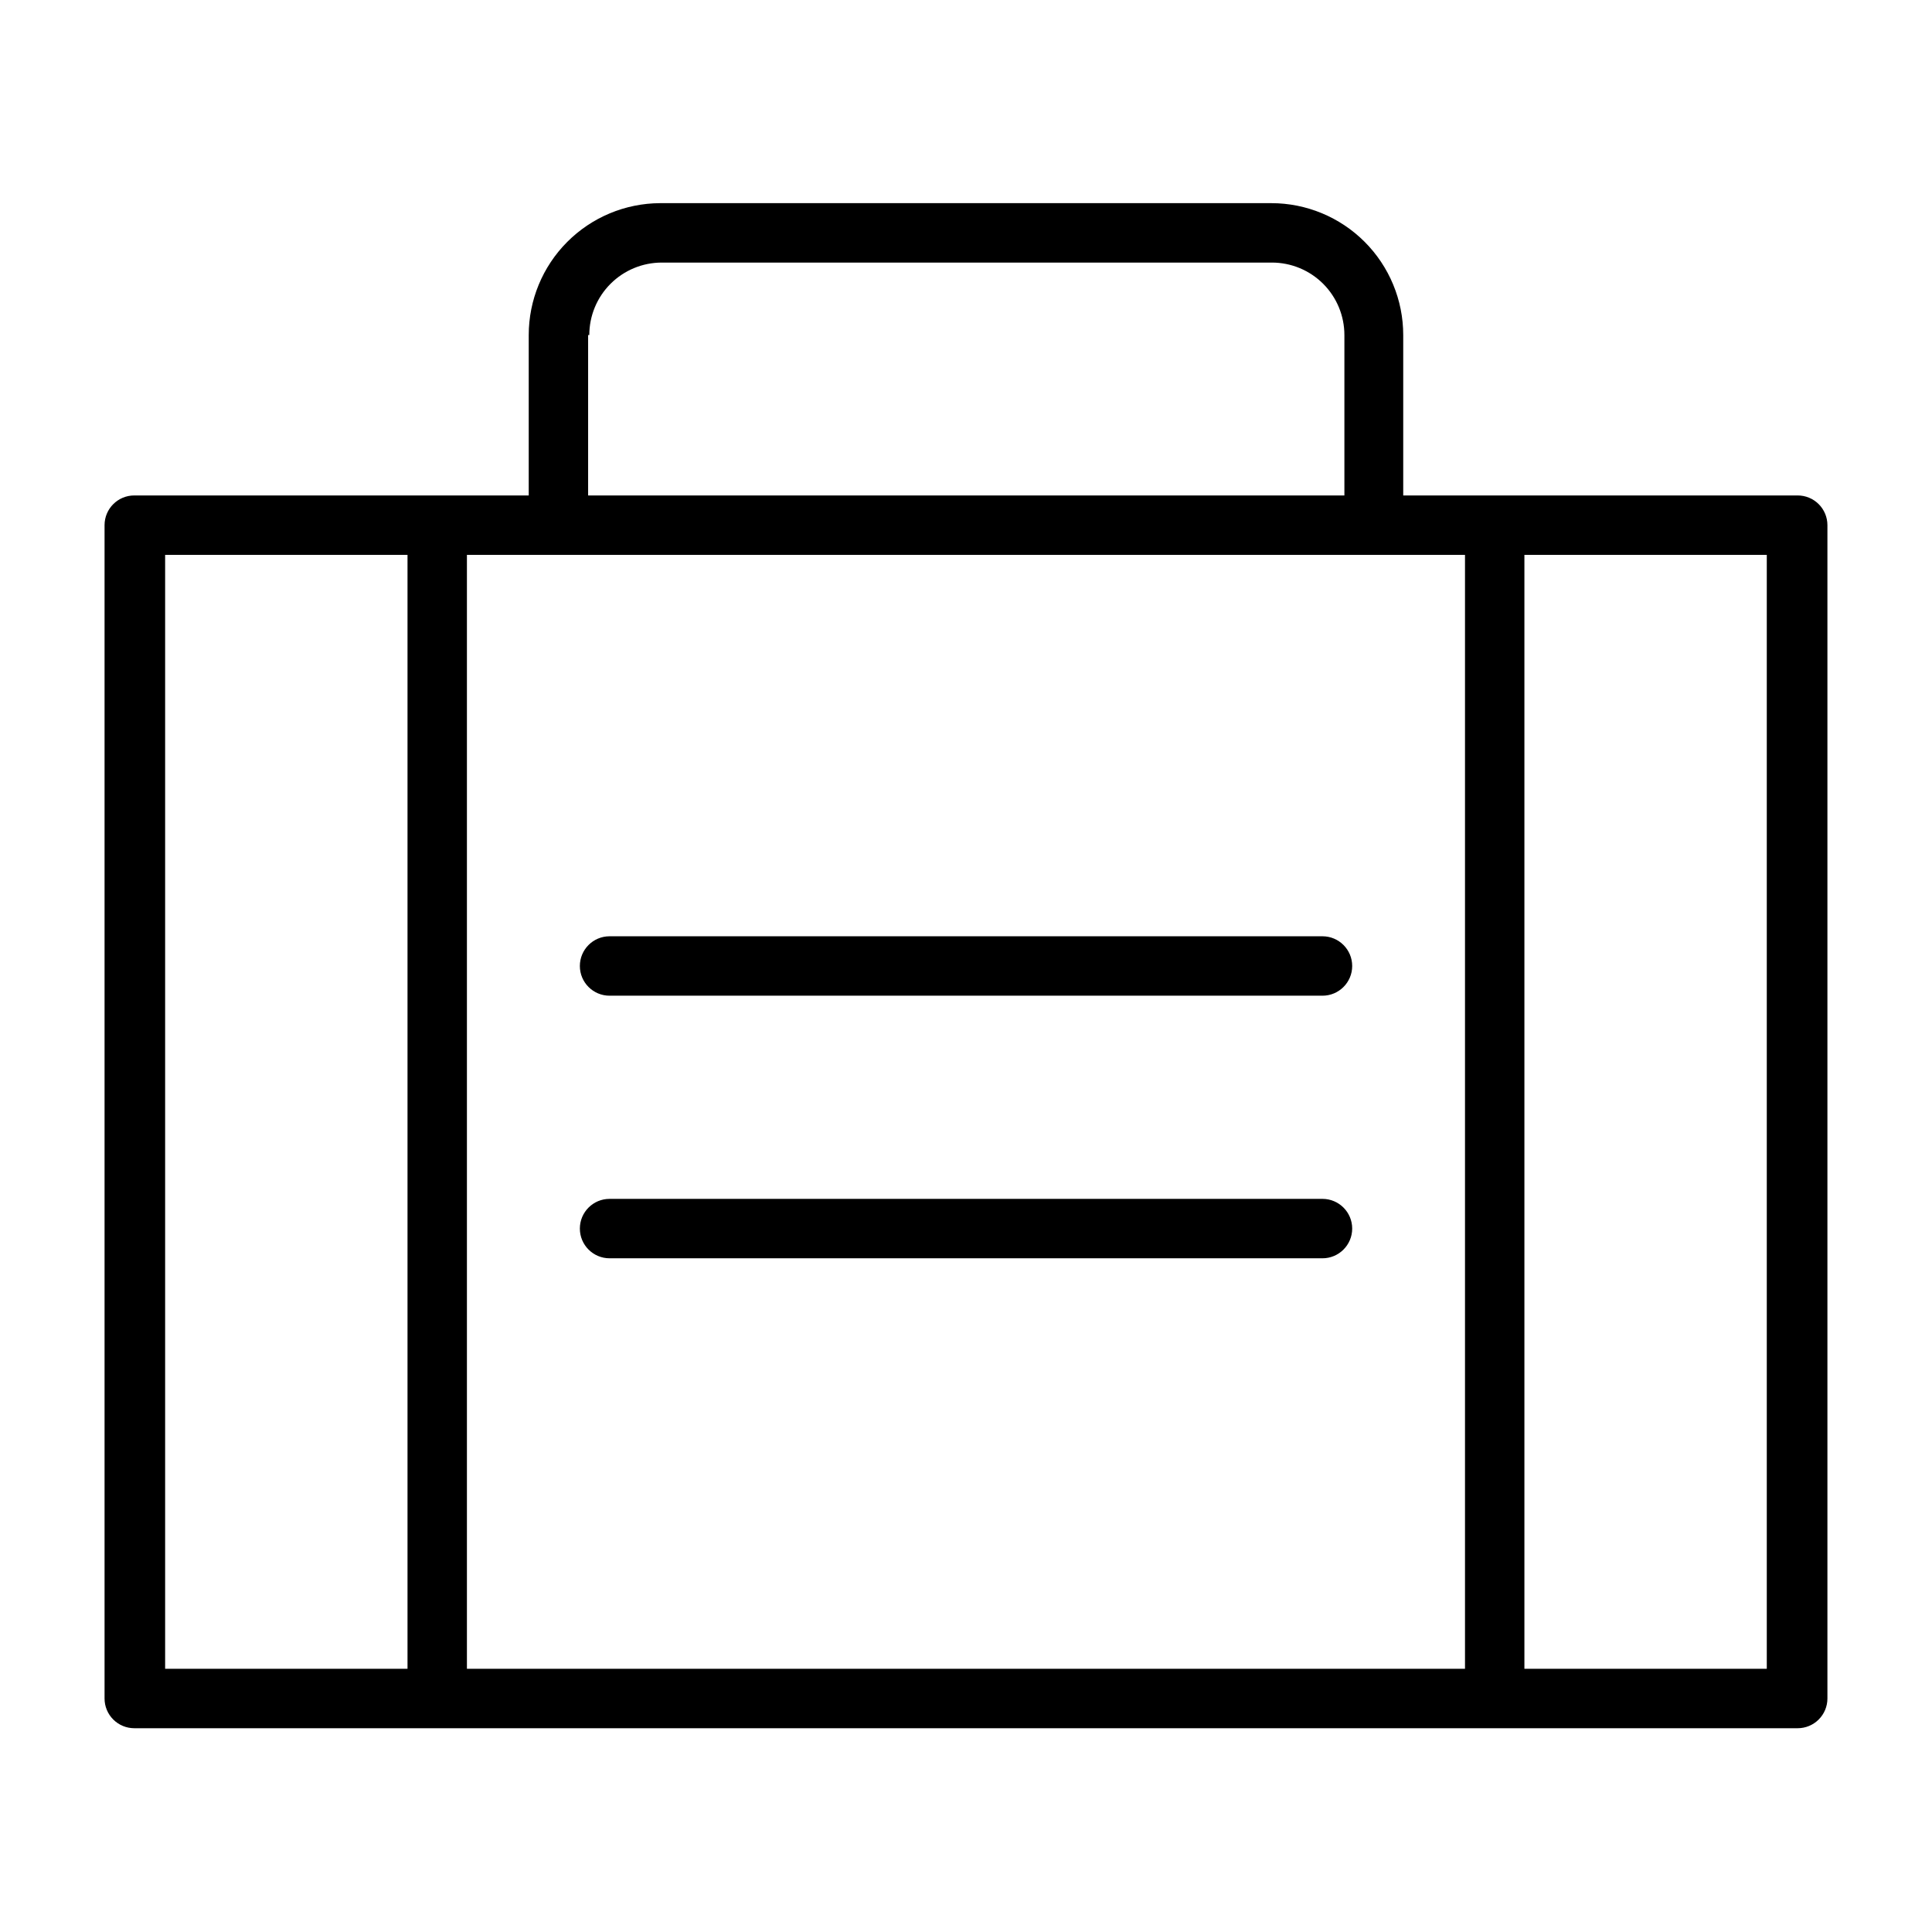 <?xml version="1.0" encoding="UTF-8"?>
<!-- The Best Svg Icon site in the world: iconSvg.co, Visit us! https://iconsvg.co -->
<svg fill="#000000" width="800px" height="800px" version="1.1" viewBox="144 144 512 512" xmlns="http://www.w3.org/2000/svg">
 <g>
  <path d="m620.41 275.3h-104.54v-42.508c0-9.27-3.684-18.16-10.238-24.715-6.555-6.555-15.445-10.238-24.715-10.238h-162c-9.242 0.043-18.094 3.742-24.613 10.293-6.523 6.551-10.184 15.418-10.184 24.66v42.508h-104.54c-4.348 0-7.871 3.527-7.871 7.871v310.95c0 2.09 0.828 4.09 2.305 5.566s3.477 2.309 5.566 2.309h440.83c2.09 0 4.09-0.832 5.566-2.309 1.477-1.477 2.309-3.477 2.309-5.566v-310.95c0-2.086-0.832-4.09-2.309-5.566-1.477-1.473-3.477-2.305-5.566-2.305zm-328.11 15.742 239.94 0.004v295.2h-264.5v-295.2h24.246zm7.871-58.254v0.004c0-5.094 2.023-9.98 5.629-13.582 3.602-3.602 8.484-5.625 13.582-5.625h161.69c5.094 0 9.977 2.023 13.582 5.625 3.602 3.602 5.625 8.488 5.625 13.582v42.508h-200.42v-42.508zm-112.41 58.258h64.234v295.2h-64.234zm425.09 295.2h-64.867v-295.2h64.234v295.2z"/>
  <path d="m305.54 407.87h188.93c4.348 0 7.875-3.523 7.875-7.871s-3.527-7.875-7.875-7.875h-188.93c-4.348 0-7.871 3.527-7.871 7.875s3.523 7.871 7.871 7.871z"/>
  <path d="m305.54 477.46h188.93c4.348 0 7.875-3.527 7.875-7.875 0-4.348-3.527-7.871-7.875-7.871h-188.93c-4.348 0-7.871 3.523-7.871 7.871 0 4.348 3.523 7.875 7.871 7.875z"/>
 </g>
</svg>